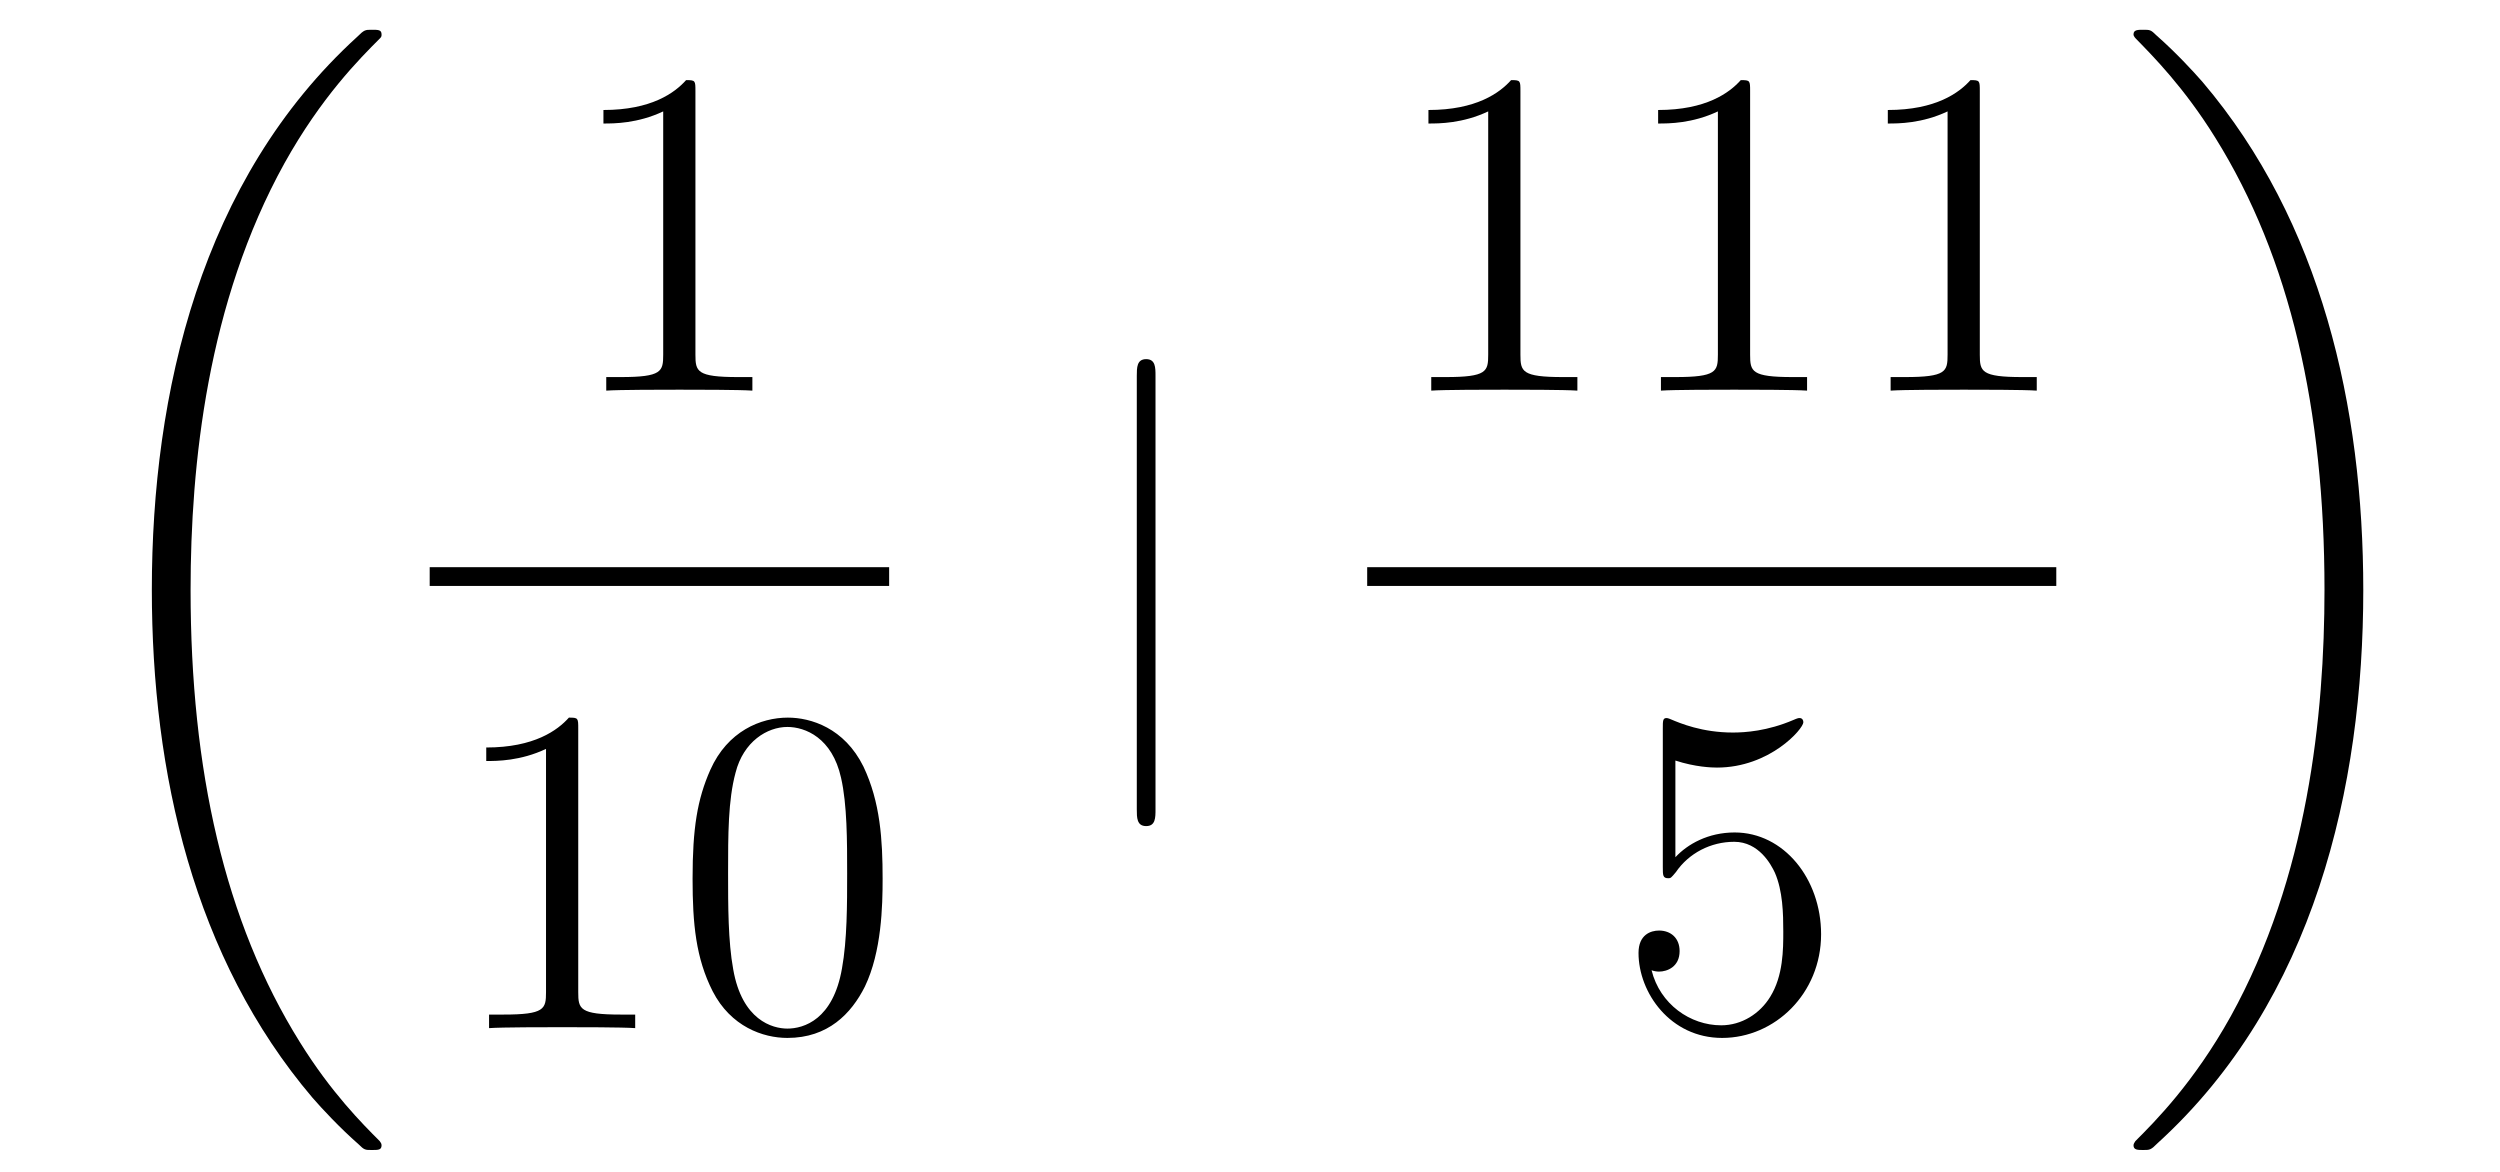 <?xml version='1.0'?>
<!-- This file was generated by dvisvgm 1.14.1 -->
<svg height='30pt' version='1.1' viewBox='0 -30 64 30' width='64pt' xmlns='http://www.w3.org/2000/svg' xmlns:xlink='http://www.w3.org/1999/xlink'>
<g id='page1'>
<g transform='matrix(1 0 0 1 -127 637)'>
<path d='M136.768 -637.68C136.768 -637.728 136.744 -637.752 136.72 -637.788C136.278 -638.23 135.477 -639.031 134.676 -640.322C132.751 -643.406 131.879 -647.291 131.879 -651.893C131.879 -655.109 132.309 -659.257 134.281 -662.819C135.226 -664.517 136.206 -665.497 136.732 -666.023C136.768 -666.059 136.768 -666.083 136.768 -666.119C136.768 -666.238 136.684 -666.238 136.517 -666.238C136.349 -666.238 136.326 -666.238 136.146 -666.059C132.142 -662.413 130.887 -656.938 130.887 -651.905C130.887 -647.207 131.962 -642.473 134.999 -638.899C135.238 -638.624 135.692 -638.134 136.182 -637.704C136.326 -637.56 136.349 -637.56 136.517 -637.56C136.684 -637.56 136.768 -637.56 136.768 -637.68Z' fill-rule='evenodd'/>
<path d='M144.803 -664.662C144.803 -664.938 144.803 -664.949 144.564 -664.949C144.277 -664.627 143.679 -664.184 142.448 -664.184V-663.838C142.723 -663.838 143.32 -663.838 143.978 -664.148V-657.92C143.978 -657.49 143.942 -657.347 142.89 -657.347H142.52V-657C142.842 -657.024 144.002 -657.024 144.396 -657.024C144.791 -657.024 145.938 -657.024 146.261 -657V-657.347H145.891C144.839 -657.347 144.803 -657.49 144.803 -657.92V-664.662Z' fill-rule='evenodd'/>
<path d='M138 -652H149.762V-652.48H138'/>
<path d='M141.803 -648.342C141.803 -648.618 141.803 -648.629 141.564 -648.629C141.277 -648.307 140.679 -647.864 139.448 -647.864V-647.518C139.723 -647.518 140.32 -647.518 140.978 -647.828V-641.6C140.978 -641.17 140.942 -641.027 139.89 -641.027H139.52V-640.68C139.842 -640.704 141.002 -640.704 141.396 -640.704C141.791 -640.704 142.938 -640.704 143.261 -640.68V-641.027H142.891C141.839 -641.027 141.803 -641.17 141.803 -641.6V-648.342ZM149.595 -644.505C149.595 -645.498 149.536 -646.466 149.105 -647.374C148.615 -648.367 147.754 -648.629 147.169 -648.629C146.475 -648.629 145.626 -648.283 145.184 -647.291C144.85 -646.537 144.73 -645.796 144.73 -644.505C144.73 -643.346 144.814 -642.473 145.244 -641.624C145.71 -640.716 146.535 -640.429 147.157 -640.429C148.197 -640.429 148.794 -641.051 149.141 -641.744C149.571 -642.64 149.595 -643.812 149.595 -644.505ZM147.157 -640.668C146.774 -640.668 145.997 -640.883 145.77 -642.186C145.639 -642.903 145.639 -643.812 145.639 -644.649C145.639 -645.629 145.639 -646.513 145.83 -647.219C146.033 -648.02 146.643 -648.39 147.157 -648.39C147.611 -648.39 148.304 -648.115 148.531 -647.088C148.687 -646.406 148.687 -645.462 148.687 -644.649C148.687 -643.848 148.687 -642.939 148.555 -642.21C148.328 -640.895 147.575 -640.668 147.157 -640.668Z' fill-rule='evenodd'/>
<path d='M156.581 -657.375C156.581 -657.59 156.581 -657.806 156.342 -657.806C156.102 -657.806 156.102 -657.59 156.102 -657.375V-646.282C156.102 -646.067 156.102 -645.852 156.342 -645.852C156.581 -645.852 156.581 -646.067 156.581 -646.282V-657.375Z' fill-rule='evenodd'/>
<path d='M165.923 -664.662C165.923 -664.938 165.923 -664.949 165.684 -664.949C165.397 -664.627 164.799 -664.184 163.568 -664.184V-663.838C163.843 -663.838 164.44 -663.838 165.098 -664.148V-657.92C165.098 -657.49 165.062 -657.347 164.01 -657.347H163.64V-657C163.962 -657.024 165.122 -657.024 165.516 -657.024C165.911 -657.024 167.058 -657.024 167.381 -657V-657.347H167.011C165.959 -657.347 165.923 -657.49 165.923 -657.92V-664.662ZM171.803 -664.662C171.803 -664.938 171.803 -664.949 171.564 -664.949C171.277 -664.627 170.679 -664.184 169.448 -664.184V-663.838C169.723 -663.838 170.32 -663.838 170.978 -664.148V-657.92C170.978 -657.49 170.942 -657.347 169.89 -657.347H169.52V-657C169.842 -657.024 171.002 -657.024 171.396 -657.024C171.791 -657.024 172.938 -657.024 173.261 -657V-657.347H172.891C171.839 -657.347 171.803 -657.49 171.803 -657.92V-664.662ZM177.683 -664.662C177.683 -664.938 177.683 -664.949 177.444 -664.949C177.157 -664.627 176.559 -664.184 175.328 -664.184V-663.838C175.603 -663.838 176.2 -663.838 176.858 -664.148V-657.92C176.858 -657.49 176.822 -657.347 175.77 -657.347H175.4V-657C175.722 -657.024 176.882 -657.024 177.276 -657.024C177.671 -657.024 178.818 -657.024 179.141 -657V-657.347H178.77C177.719 -657.347 177.683 -657.49 177.683 -657.92V-664.662Z' fill-rule='evenodd'/>
<path d='M162 -652H179.641V-652.48H162'/>
<path d='M169.89 -647.53C170.404 -647.362 170.823 -647.35 170.954 -647.35C172.305 -647.35 173.166 -648.342 173.166 -648.51C173.166 -648.558 173.142 -648.618 173.07 -648.618C173.046 -648.618 173.022 -648.618 172.914 -648.57C172.245 -648.283 171.671 -648.247 171.361 -648.247C170.572 -648.247 170.01 -648.486 169.782 -648.582C169.699 -648.618 169.675 -648.618 169.663 -648.618C169.568 -648.618 169.568 -648.546 169.568 -648.354V-644.804C169.568 -644.589 169.568 -644.517 169.711 -644.517C169.771 -644.517 169.782 -644.529 169.902 -644.673C170.237 -645.163 170.799 -645.45 171.396 -645.45C172.03 -645.45 172.341 -644.864 172.436 -644.661C172.64 -644.194 172.652 -643.609 172.652 -643.154C172.652 -642.7 172.652 -642.019 172.317 -641.481C172.054 -641.051 171.588 -640.752 171.062 -640.752C170.273 -640.752 169.496 -641.29 169.28 -642.162C169.34 -642.138 169.412 -642.127 169.472 -642.127C169.675 -642.127 169.998 -642.246 169.998 -642.652C169.998 -642.987 169.771 -643.178 169.472 -643.178C169.257 -643.178 168.946 -643.071 168.946 -642.605C168.946 -641.588 169.759 -640.429 171.086 -640.429C172.436 -640.429 173.62 -641.565 173.62 -643.083C173.62 -644.505 172.663 -645.689 171.408 -645.689C170.727 -645.689 170.201 -645.39 169.89 -645.055V-647.53Z' fill-rule='evenodd'/>
<path d='M187.5 -651.893C187.5 -656.591 186.424 -661.325 183.387 -664.899C183.148 -665.174 182.694 -665.664 182.204 -666.095C182.061 -666.238 182.037 -666.238 181.869 -666.238C181.726 -666.238 181.618 -666.238 181.618 -666.119C181.618 -666.071 181.666 -666.023 181.69 -665.999C182.108 -665.569 182.909 -664.768 183.71 -663.477C185.635 -660.393 186.507 -656.508 186.507 -651.905C186.507 -648.69 186.077 -644.542 184.105 -640.979C183.16 -639.282 182.168 -638.29 181.666 -637.788C181.642 -637.752 181.618 -637.716 181.618 -637.68C181.618 -637.56 181.726 -637.56 181.869 -637.56C182.037 -637.56 182.061 -637.56 182.24 -637.74C186.245 -641.386 187.5 -646.861 187.5 -651.893Z' fill-rule='evenodd'/>
</g>
</g>
</svg>
